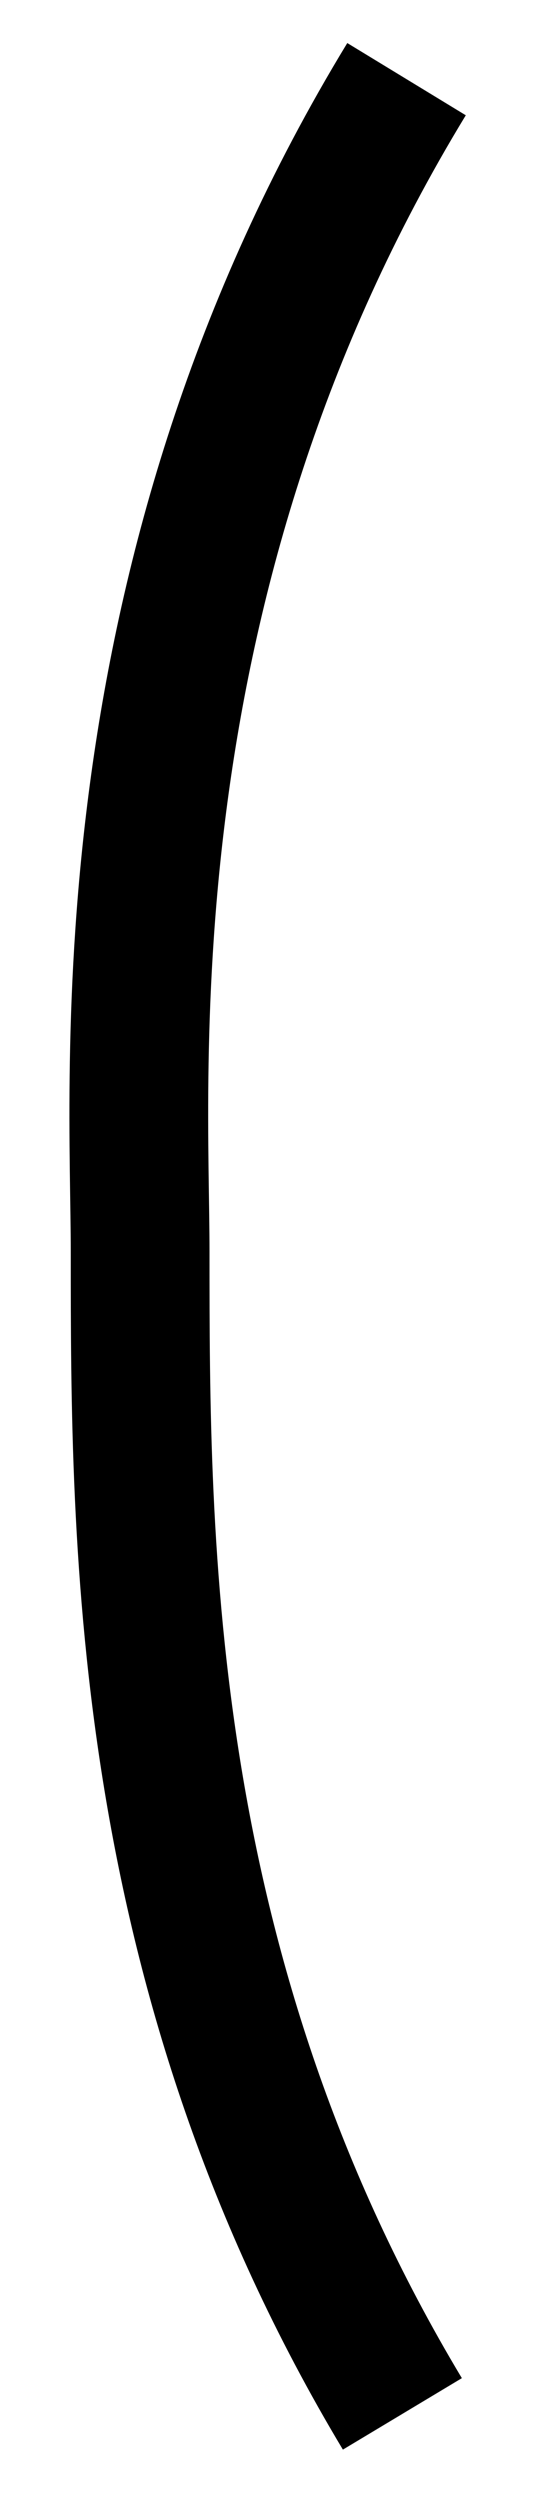 <svg width="4" height="18" viewBox="0 0 4 18" fill="none" xmlns="http://www.w3.org/2000/svg">
<path d="M2.93 0.57C0.75 4.15 1.01 7.71 1.01 9.01C1.01 11.13 1.01 14.23 2.9 17.38" stroke="black" stroke-miterlimit="10"/>
</svg>
